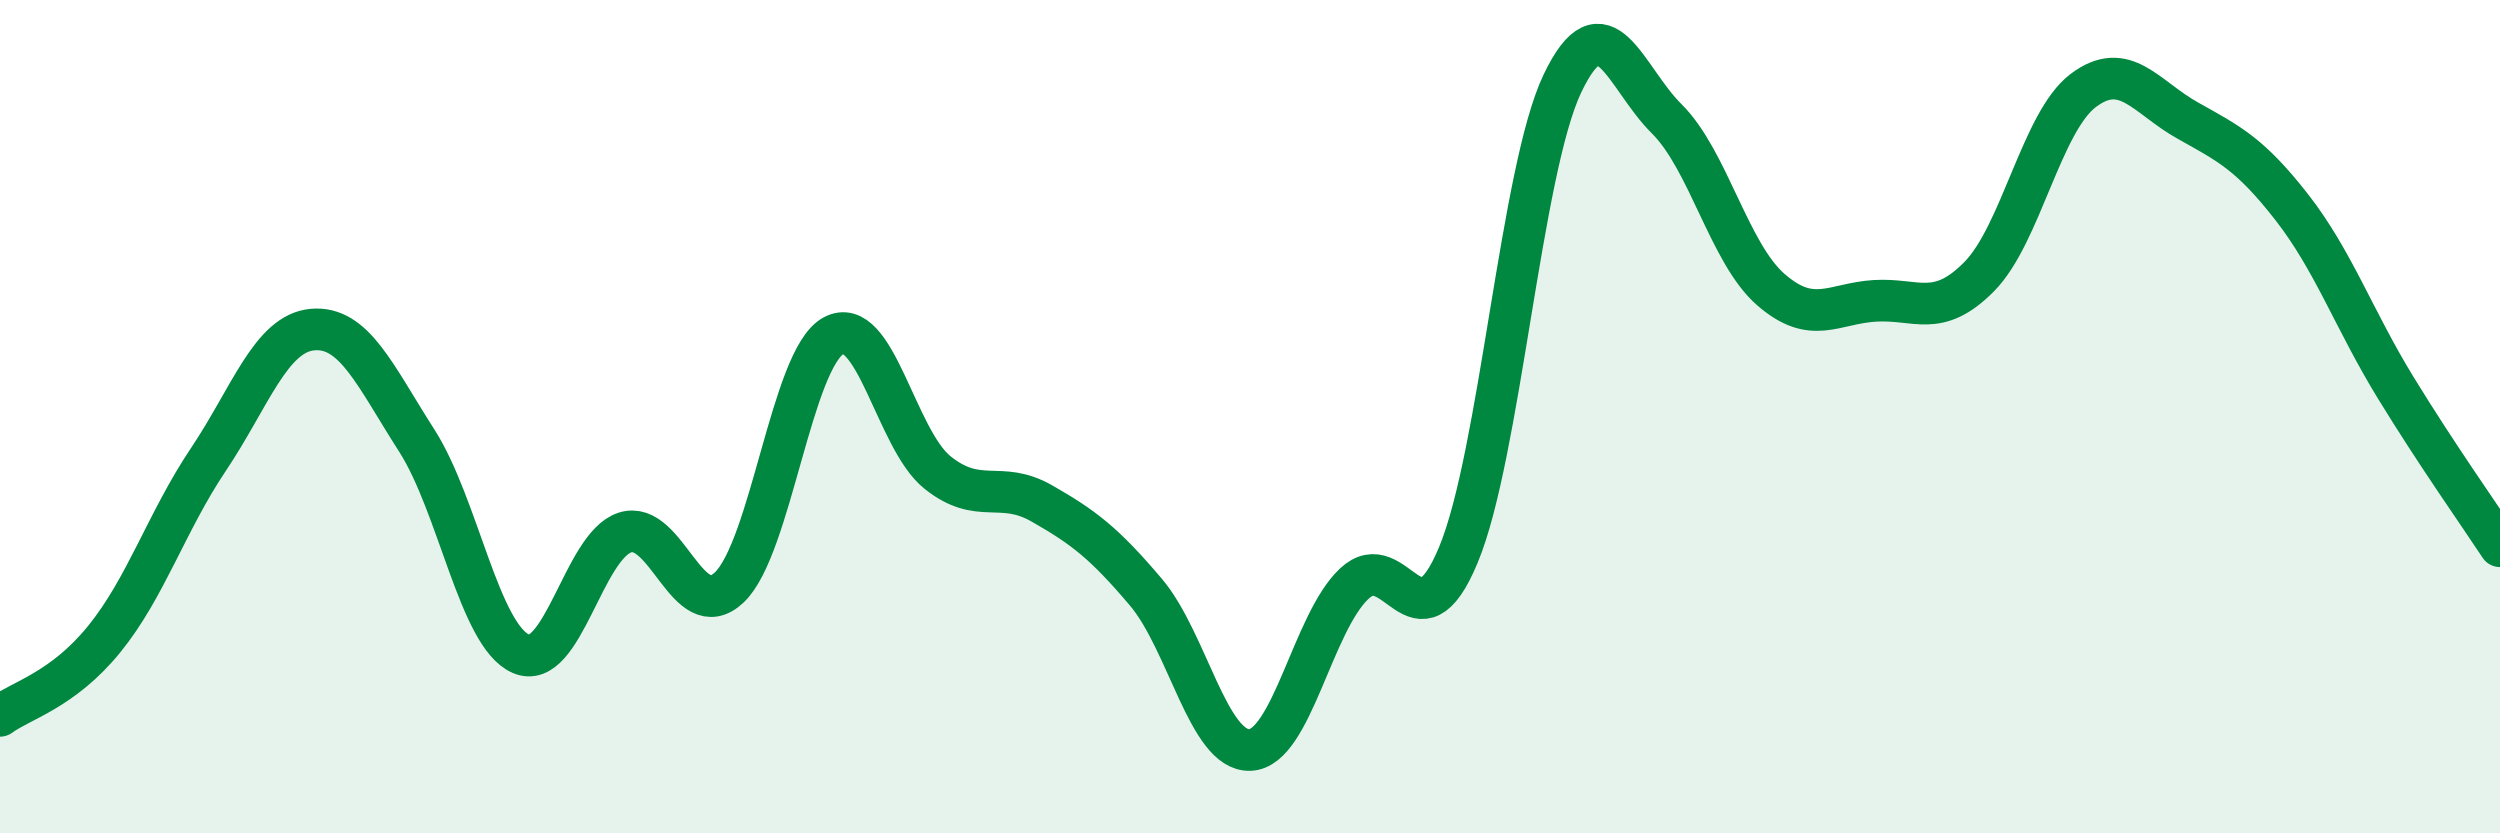 
    <svg width="60" height="20" viewBox="0 0 60 20" xmlns="http://www.w3.org/2000/svg">
      <path
        d="M 0,17.18 C 0.5,16.81 1.5,16.57 2.5,15.34 C 3.5,14.11 4,12.52 5,11.03 C 6,9.54 6.5,8 7.5,7.91 C 8.5,7.82 9,9.01 10,10.57 C 11,12.13 11.5,15.25 12.5,15.69 C 13.5,16.13 14,13.1 15,12.78 C 16,12.46 16.5,15.04 17.5,14.1 C 18.5,13.16 19,8.61 20,8.06 C 21,7.51 21.5,10.54 22.5,11.34 C 23.5,12.14 24,11.51 25,12.08 C 26,12.65 26.5,13.03 27.5,14.21 C 28.5,15.39 29,18.04 30,18 C 31,17.96 31.5,14.95 32.5,14.01 C 33.5,13.07 34,15.72 35,13.32 C 36,10.92 36.5,4.09 37.5,2 C 38.5,-0.09 39,1.86 40,2.85 C 41,3.84 41.5,6.08 42.5,6.95 C 43.5,7.82 44,7.28 45,7.22 C 46,7.16 46.5,7.65 47.5,6.64 C 48.5,5.63 49,2.92 50,2.17 C 51,1.42 51.5,2.33 52.5,2.89 C 53.5,3.45 54,3.69 55,4.97 C 56,6.25 56.5,7.68 57.5,9.31 C 58.5,10.94 59.5,12.35 60,13.11L60 20L0 20Z"
        fill="#008740"
        opacity="0.1"
        stroke-linecap="round"
        stroke-linejoin="round"
      />
      <path
        d="M 0,17.18 C 0.5,16.81 1.5,16.57 2.5,15.34 C 3.5,14.11 4,12.52 5,11.03 C 6,9.54 6.5,8 7.5,7.91 C 8.5,7.82 9,9.01 10,10.57 C 11,12.13 11.5,15.25 12.5,15.69 C 13.5,16.13 14,13.1 15,12.78 C 16,12.46 16.5,15.04 17.5,14.1 C 18.5,13.16 19,8.61 20,8.06 C 21,7.51 21.5,10.54 22.5,11.34 C 23.5,12.14 24,11.51 25,12.08 C 26,12.65 26.5,13.03 27.5,14.21 C 28.5,15.39 29,18.04 30,18 C 31,17.96 31.5,14.95 32.5,14.01 C 33.5,13.07 34,15.72 35,13.32 C 36,10.92 36.5,4.09 37.5,2 C 38.5,-0.09 39,1.86 40,2.85 C 41,3.84 41.5,6.08 42.5,6.95 C 43.5,7.82 44,7.28 45,7.22 C 46,7.16 46.5,7.65 47.5,6.64 C 48.5,5.63 49,2.92 50,2.17 C 51,1.42 51.5,2.33 52.5,2.89 C 53.5,3.45 54,3.69 55,4.97 C 56,6.25 56.5,7.68 57.5,9.31 C 58.5,10.94 59.5,12.35 60,13.11"
        stroke="#008740"
        stroke-width="1"
        fill="none"
        stroke-linecap="round"
        stroke-linejoin="round"
      />
    </svg>
  